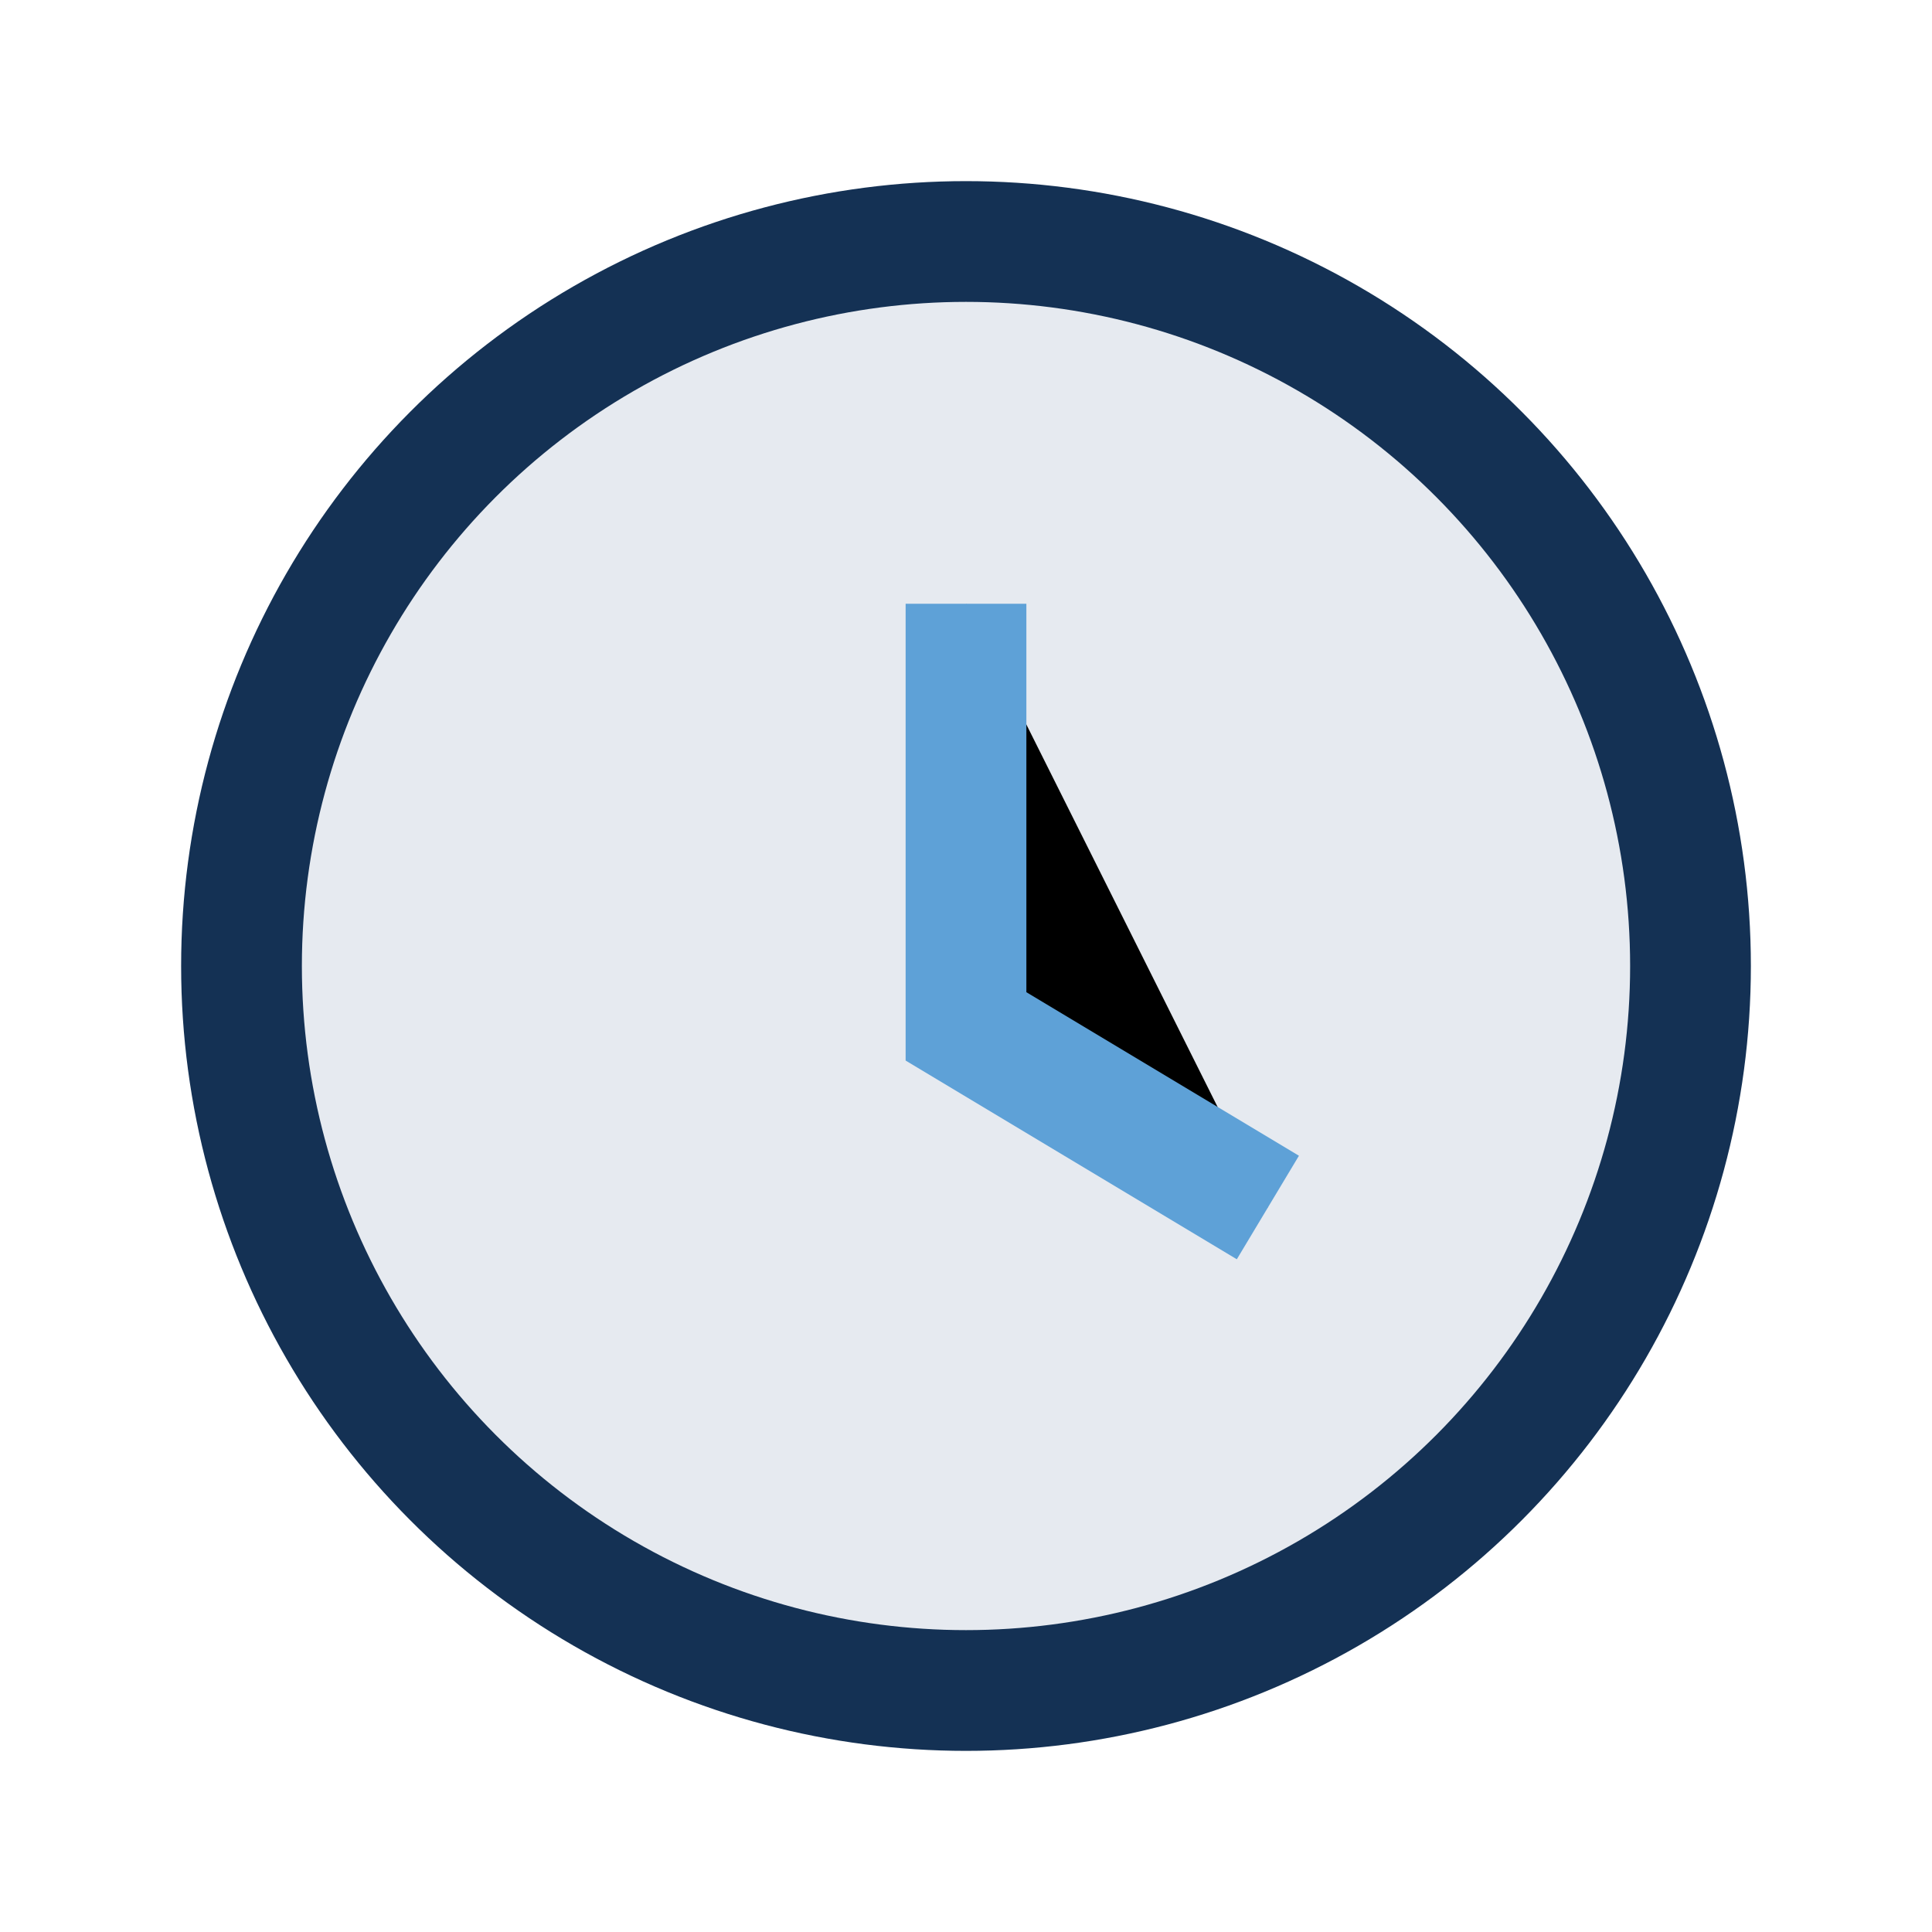 <?xml version="1.0" encoding="UTF-8"?>
<svg xmlns="http://www.w3.org/2000/svg" width="32" height="32" viewBox="0 0 32 32"><circle cx="16" cy="16" r="12" fill="#E6EAF0" stroke="#143154" stroke-width="2"/><path d="M16 10v7l5 3" stroke="#5EA1D7" stroke-width="2"/></svg>